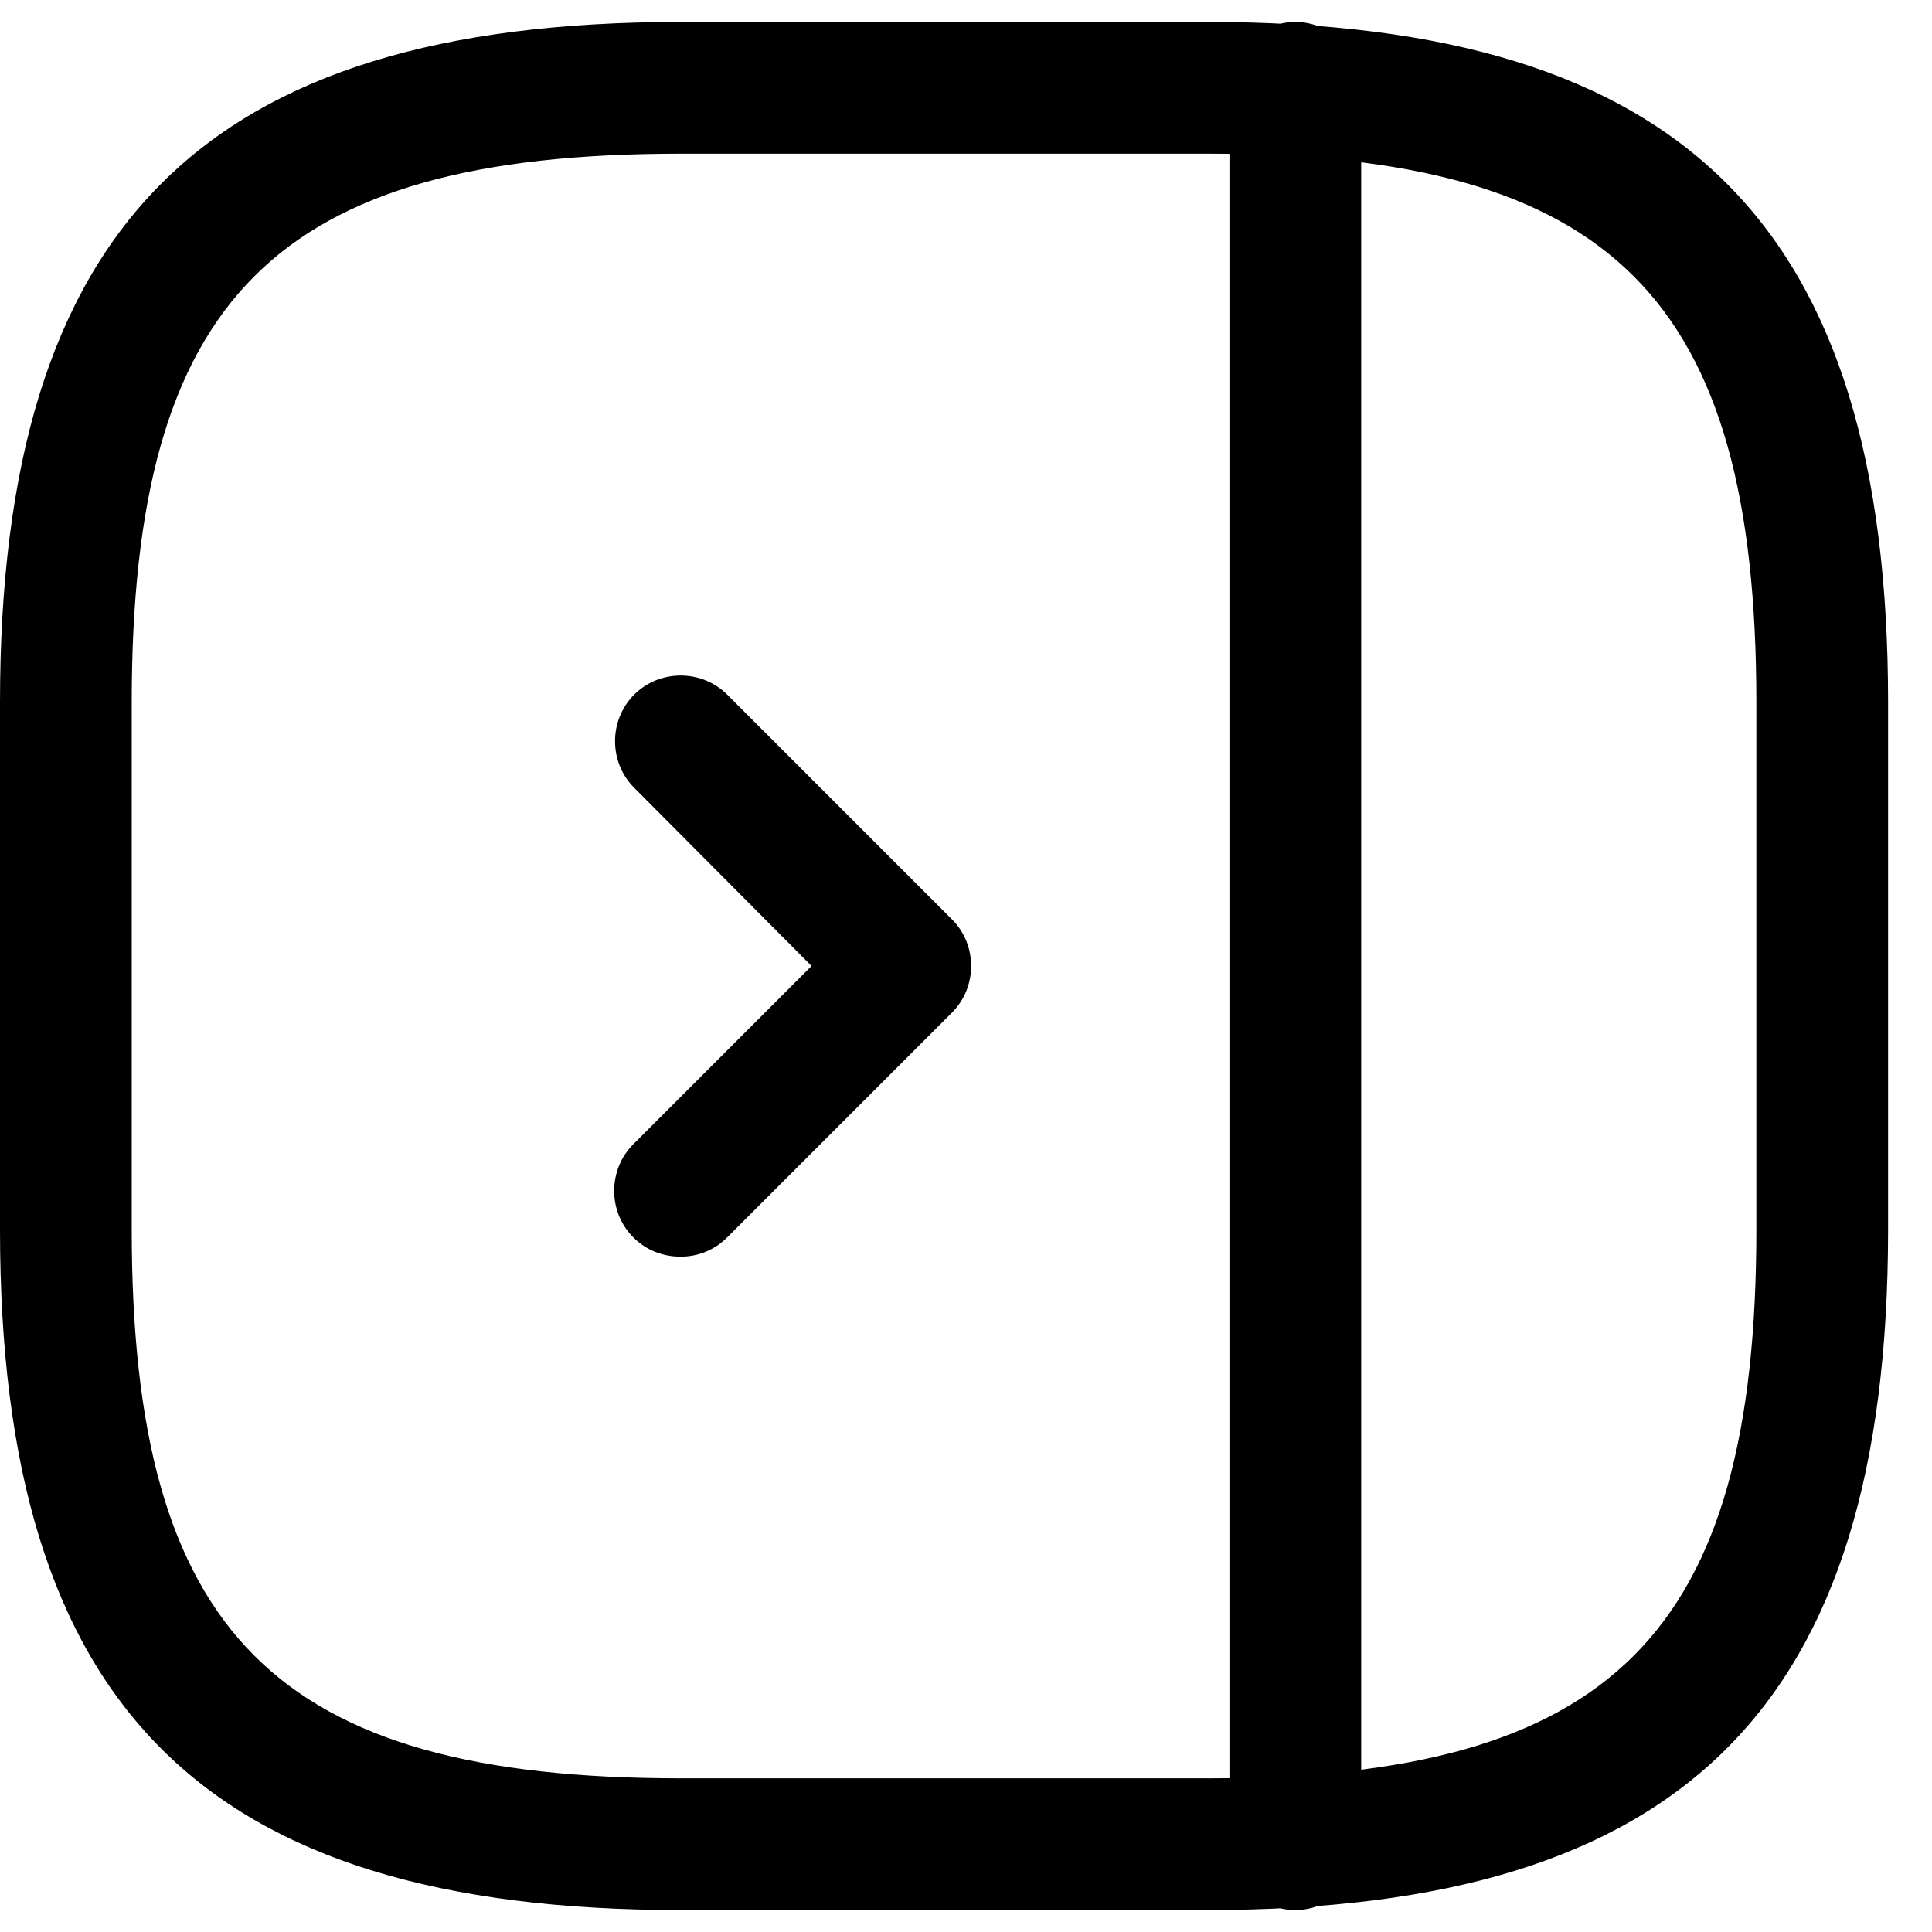 <!-- Generated by IcoMoon.io -->
<svg version="1.1" xmlns="http://www.w3.org/2000/svg" width="1024" height="1024" viewBox="0 0 1024 1024">
<g id="icomoon-ignore">
</g>
<path d="M360.727 1012.364h279.273c252.742 0 360.727-107.985 360.727-360.727v-279.273c0-252.742-107.985-360.727-360.727-360.727h-279.273c-252.742 0-360.727 107.985-360.727 360.727v279.273c0 252.742 107.52 360.727 360.727 360.727zM640 81.455c214.575 0 290.909 76.335 290.909 290.909v279.273c0 214.575-76.335 290.909-290.909 290.909h-279.273c-214.575 0-290.909-76.335-290.909-290.909v-279.273c0-214.575 76.335-290.909 290.909-290.909h279.273zM686.545 1012.364c19.084 0 34.909-15.825 34.909-34.909v-930.909c0-19.084-15.825-34.909-34.909-34.909s-34.909 15.825-34.909 34.909v930.909c0 19.084 15.36 34.909 34.909 34.909zM360.778 666.061c8.844 0 17.687-3.258 24.669-10.24l119.156-119.156c13.498-13.498 13.498-35.84 0-49.338l-119.156-119.157c-13.498-13.498-35.84-13.498-49.338 0s-13.498 35.84 0 49.338l94.022 94.488-94.487 94.487c-13.498 13.498-13.498 35.84 0 49.338 6.982 6.982 15.825 10.24 25.135 10.24z"></path>
</svg>
